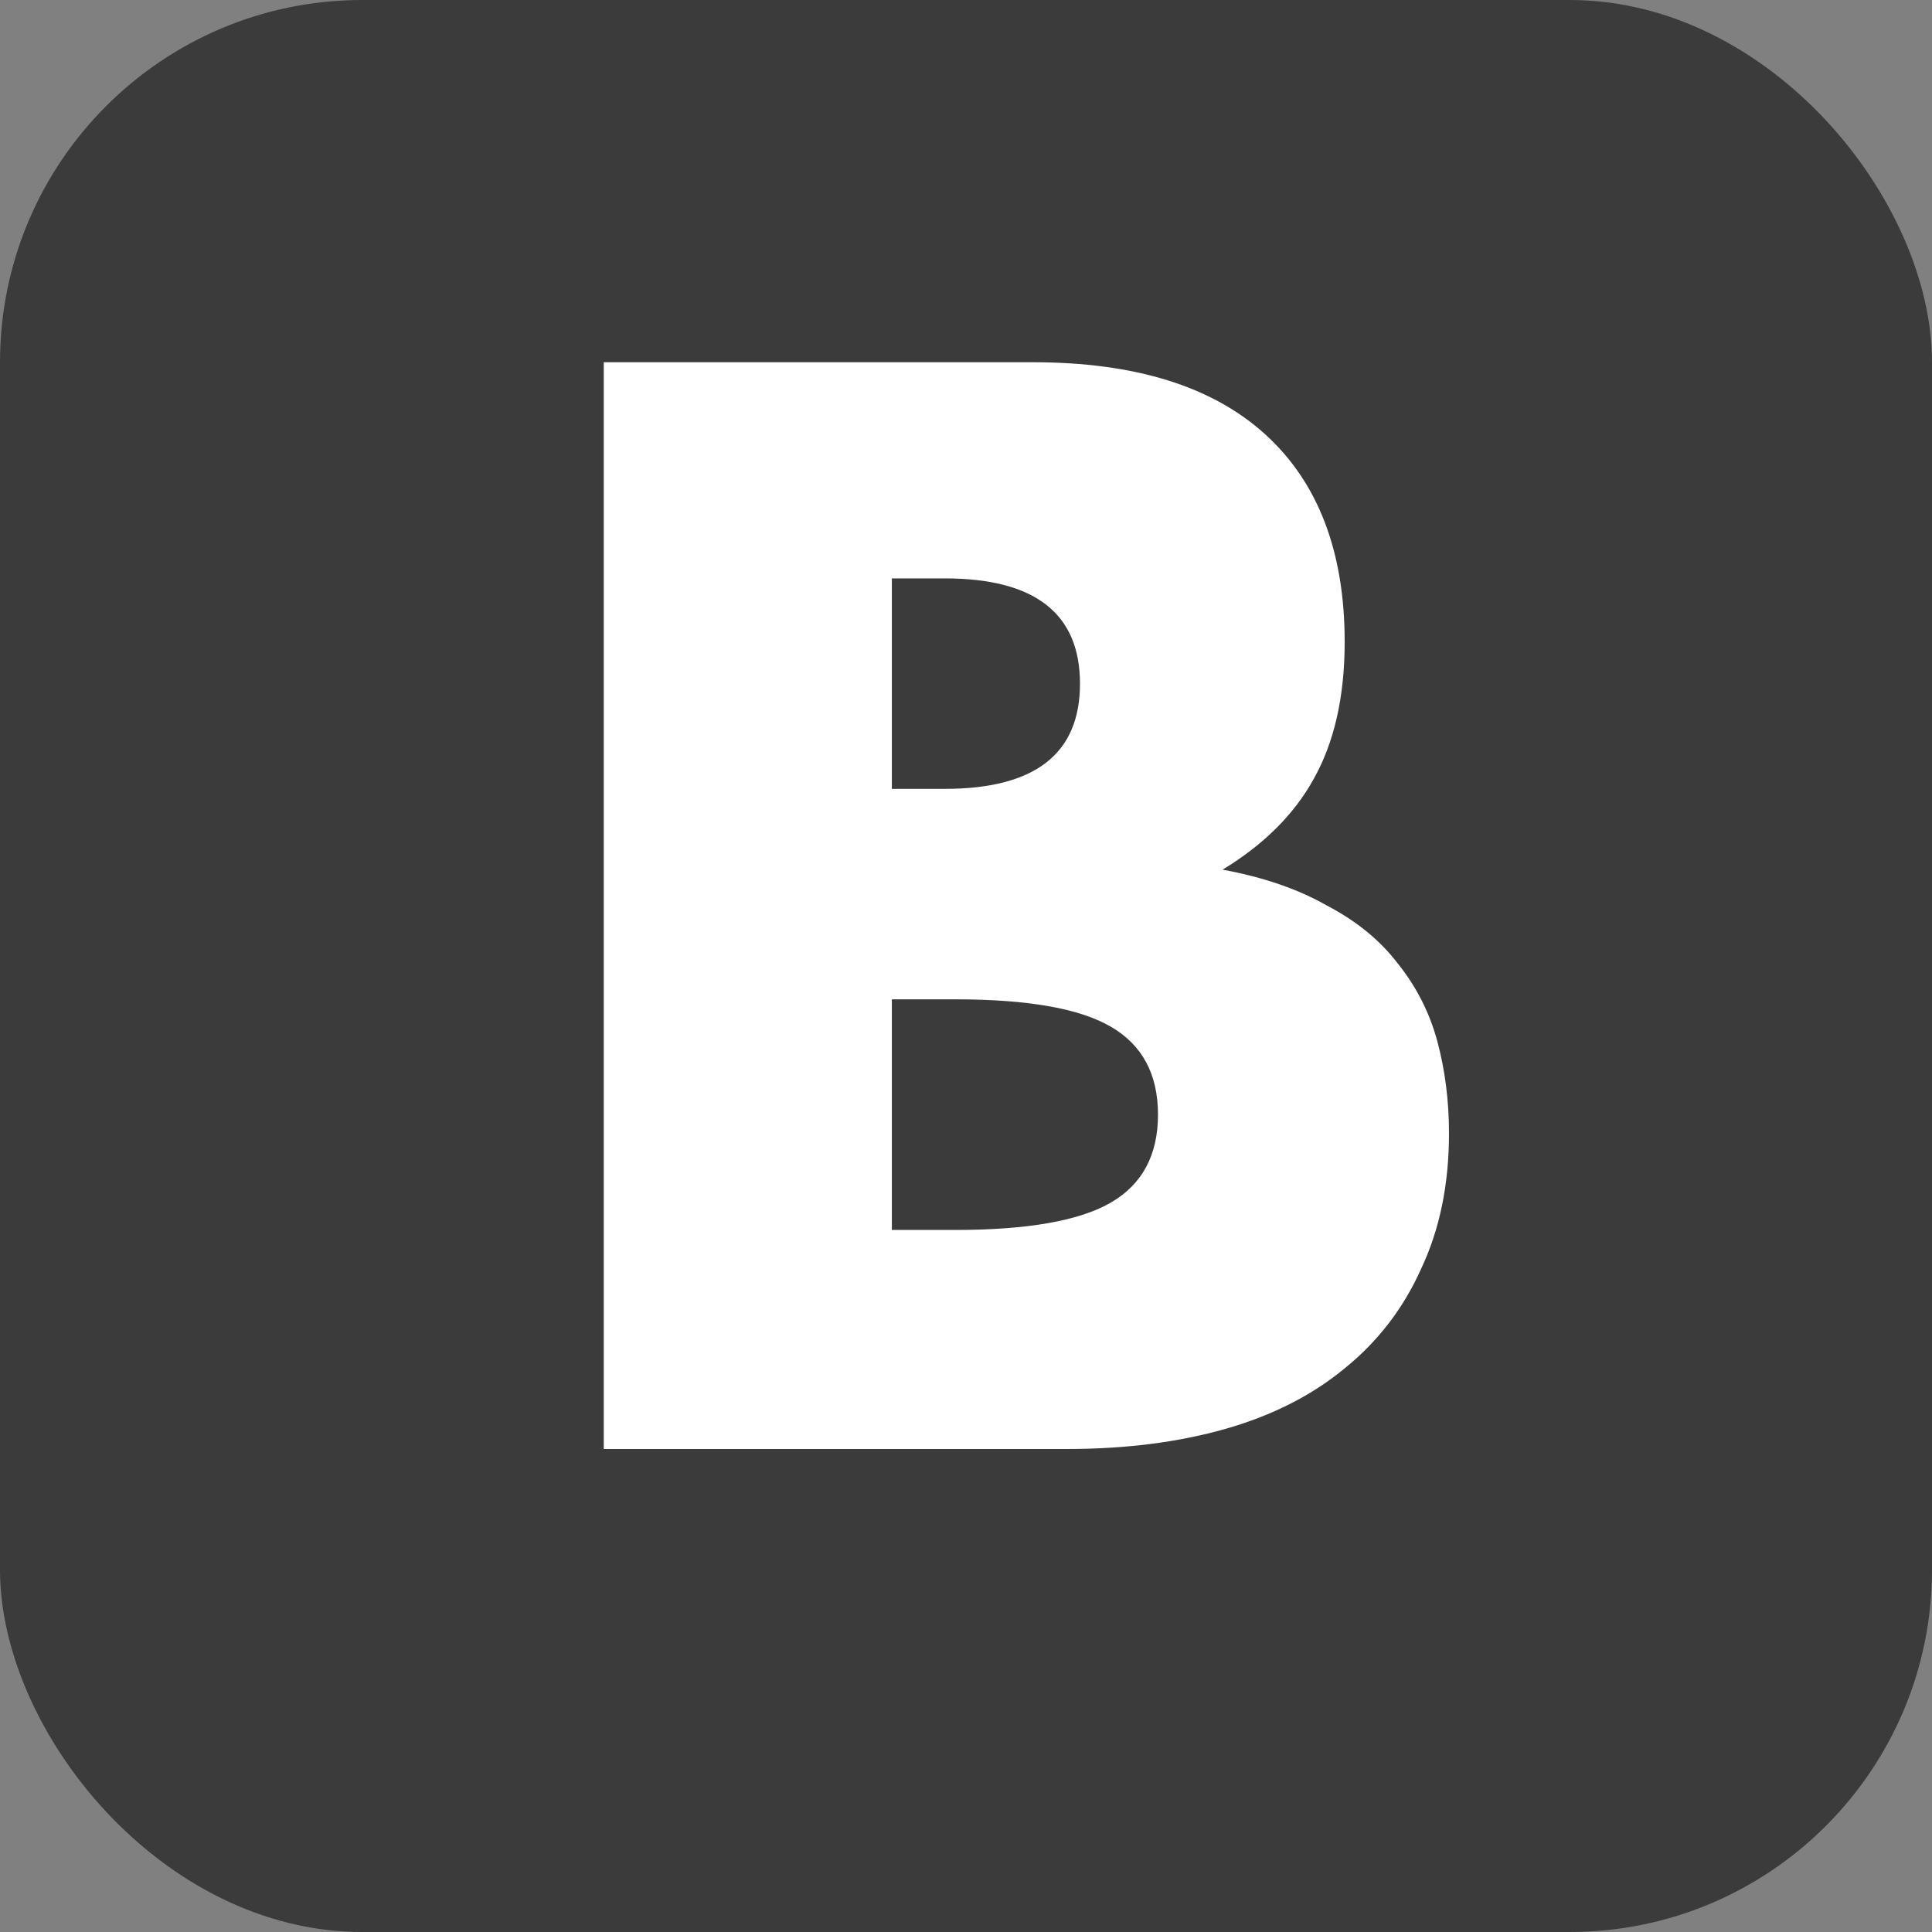 <svg width="16" height="16" viewBox="0 0 16 16" fill="none" xmlns="http://www.w3.org/2000/svg">
<rect x="0" y="0" width="16" height="16" fill="#808080" stroke="none"/>
<g clip-path="url(#clip0_88_21866)">
<rect width="16" height="16" rx="3" fill="#3B3B3B"/>
<path d="M7.386 10.186H7.91C8.51 10.186 8.94 10.11 9.2 9.959C9.46 9.808 9.59 9.565 9.59 9.231C9.59 8.897 9.46 8.654 9.2 8.503C8.94 8.351 8.51 8.276 7.91 8.276H7.386V10.186ZM7.386 6.533H7.824C8.571 6.533 8.944 6.243 8.944 5.662C8.944 5.081 8.571 4.79 7.824 4.79H7.386V6.533ZM5 3H8.555C9.399 3 10.04 3.199 10.478 3.597C10.916 3.995 11.136 4.568 11.136 5.316C11.136 5.769 11.05 6.147 10.88 6.45C10.718 6.744 10.466 6.995 10.125 7.202C10.466 7.265 10.754 7.365 10.99 7.5C11.233 7.627 11.428 7.786 11.574 7.977C11.728 8.168 11.838 8.383 11.903 8.622C11.967 8.861 12 9.115 12 9.386C12 9.808 11.923 10.182 11.769 10.508C11.623 10.834 11.412 11.109 11.136 11.332C10.868 11.554 10.539 11.722 10.15 11.833C9.76 11.944 9.322 12 8.835 12H5V3Z" fill="white"/>
</g>
<defs>
<clipPath id="clip0_88_21866">
<rect width="16" height="16" fill="white"/>
</clipPath>
</defs>
</svg>
